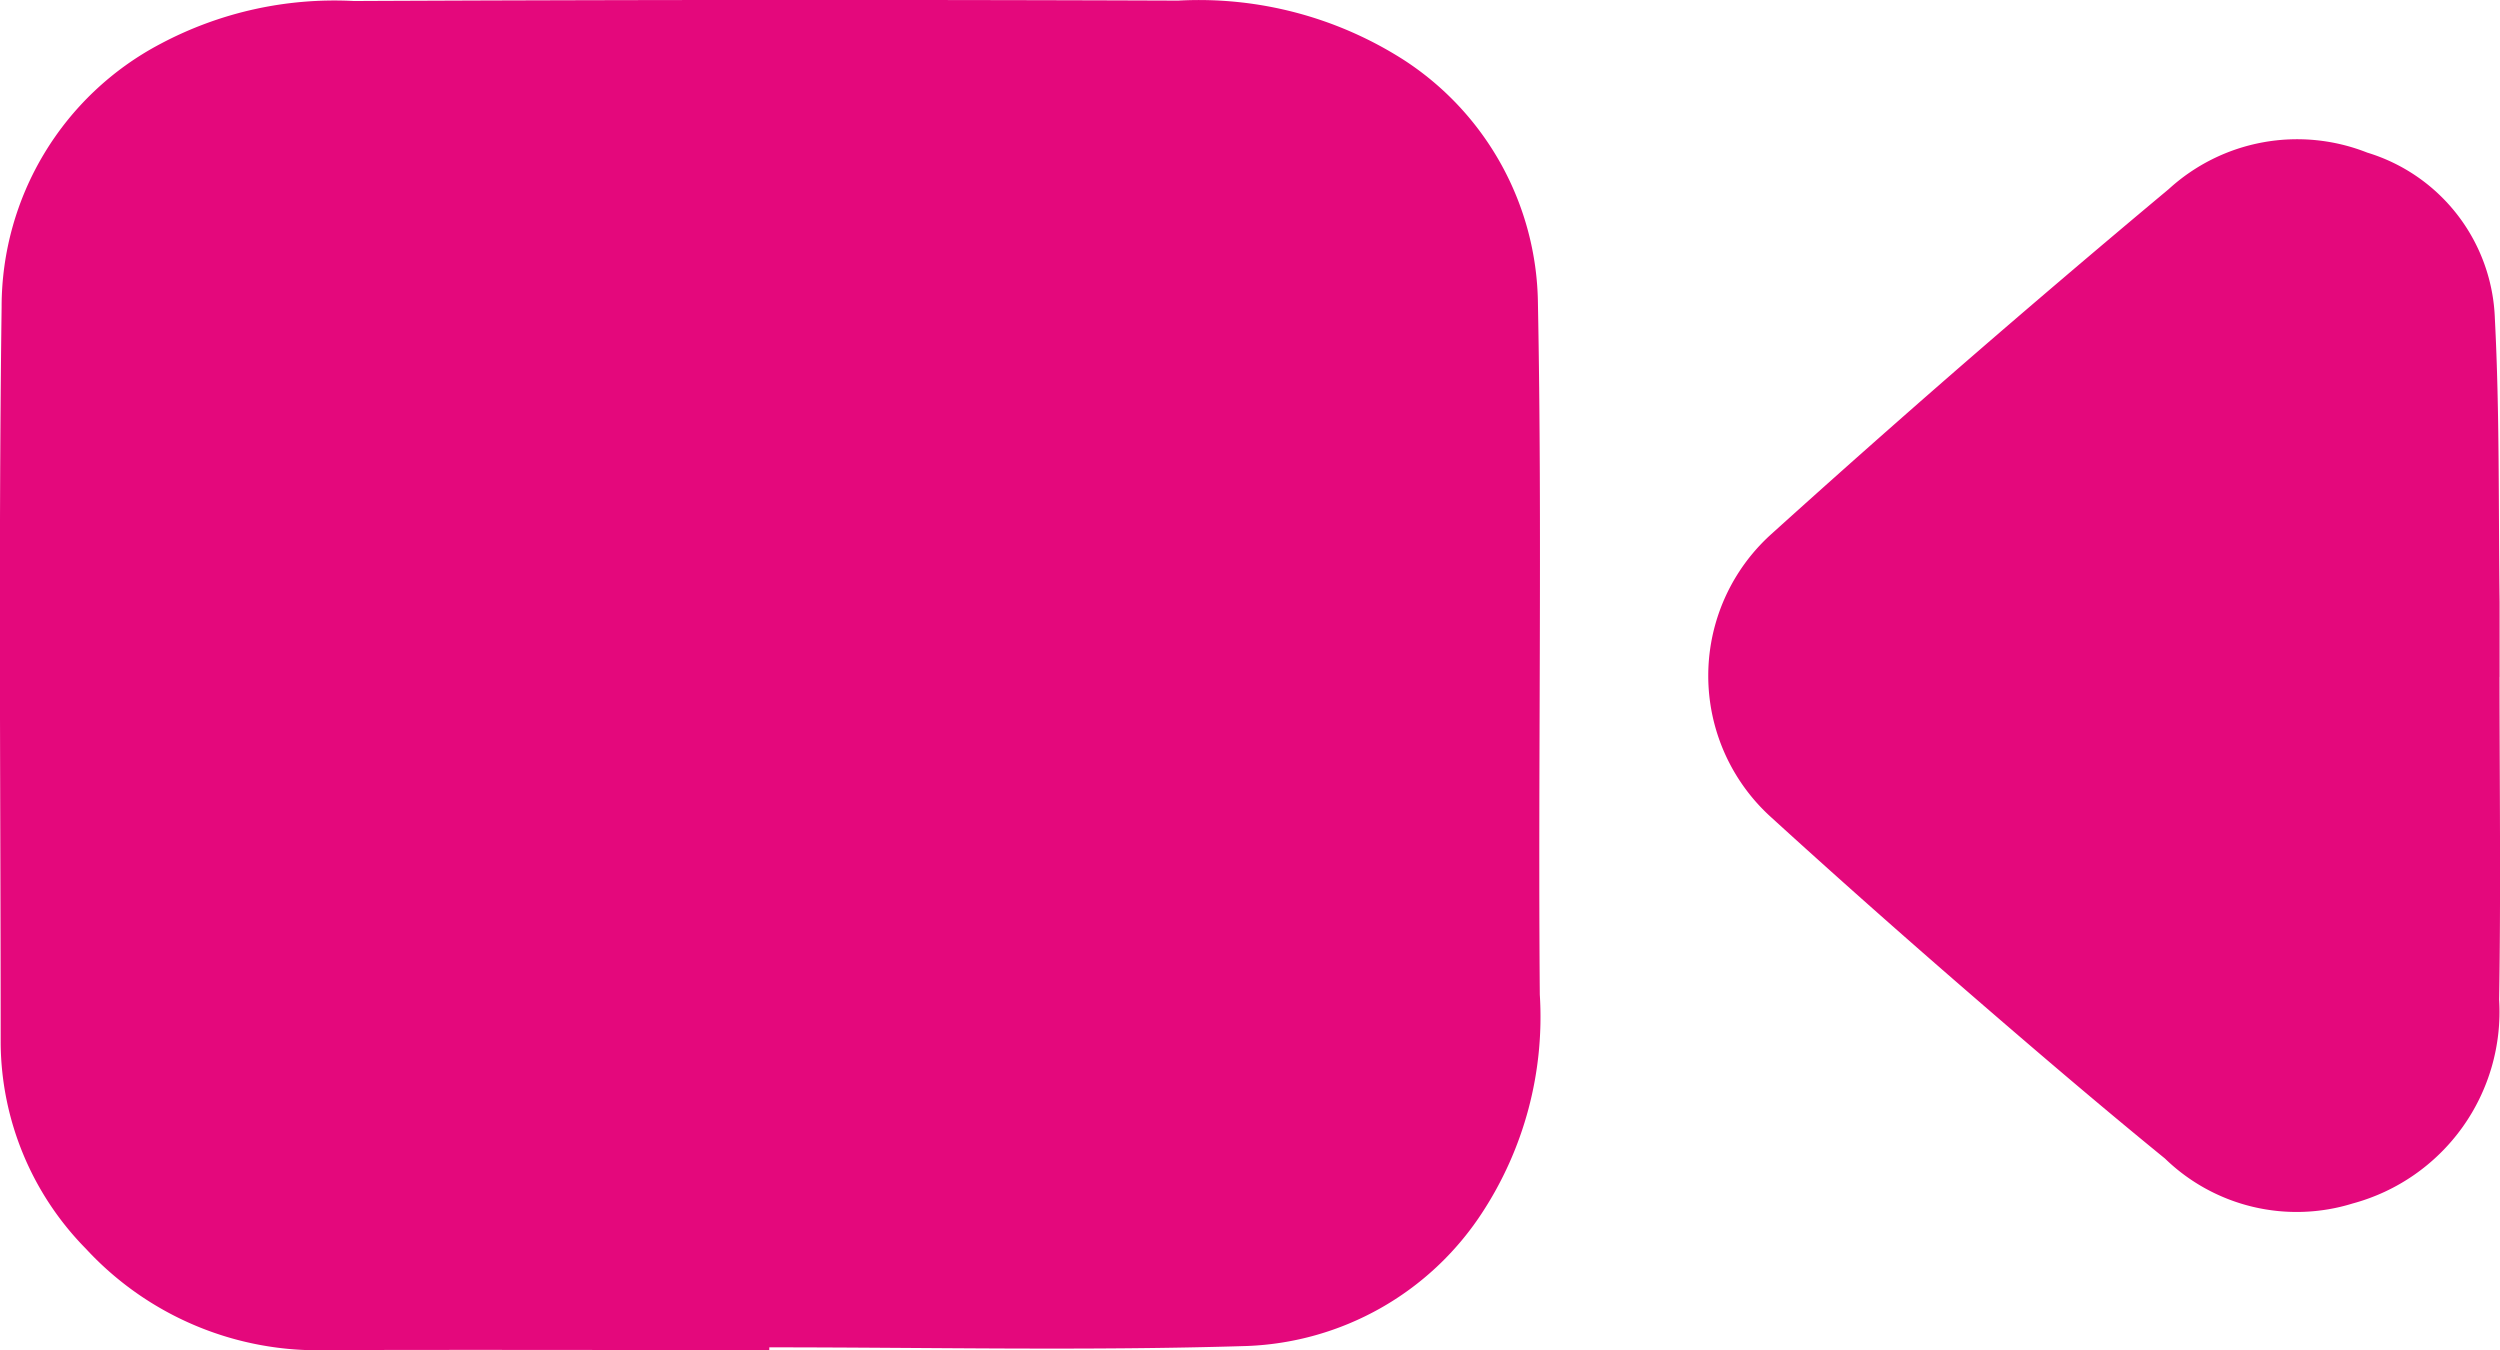 <svg id="Group_72875" data-name="Group 72875" xmlns="http://www.w3.org/2000/svg" xmlns:xlink="http://www.w3.org/1999/xlink" width="37.034" height="20" viewBox="0 0 37.034 20">
  <defs>
    <clipPath id="clip-path">
      <rect id="Rectangle_5218" data-name="Rectangle 5218" width="37.034" height="20" fill="#E4087C"/>
    </clipPath>
  </defs>
  <g id="Group_72870" data-name="Group 72870" transform="translate(0 0)" clip-path="url(#clip-path)">
    <path id="Path_30131" data-name="Path 30131" d="M11.4,20c-2.182,0-4.363-.007-6.545,0a4.673,4.673,0,0,1-3.581-1.5A4.385,4.385,0,0,1,.01,15.454c0-3.636-.034-7.273.014-10.908A4.4,4.4,0,0,1,2.371.653,5.486,5.486,0,0,1,5.243.015q6.1-.028,12.21-.006A5.634,5.634,0,0,1,20.8.891a4.356,4.356,0,0,1,1.982,3.586c.066,3.417,0,6.837.028,10.256a5.3,5.3,0,0,1-.864,3.247,4.354,4.354,0,0,1-3.472,1.959c-2.357.073-4.718.02-7.078.02V20" transform="translate(0 0)" fill="#E4087C"/>
    <path id="Path_30132" data-name="Path 30132" d="M94.356,14.688c0,1.594.021,3.188-.006,4.782a2.942,2.942,0,0,1-2.17,3.021,2.8,2.8,0,0,1-2.779-.665c-1-.815-1.975-1.65-2.947-2.492s-1.94-1.7-2.892-2.568a2.824,2.824,0,0,1,0-4.185q1.351-1.22,2.724-2.416,1.572-1.366,3.169-2.7a2.819,2.819,0,0,1,2.942-.541,2.667,2.667,0,0,1,1.89,2.46c.072,1.4.052,2.8.07,4.2,0,.37,0,.74,0,1.109Z" transform="translate(-57.329 -4.663)" fill="#E4087C"/>
  </g>
</svg>
